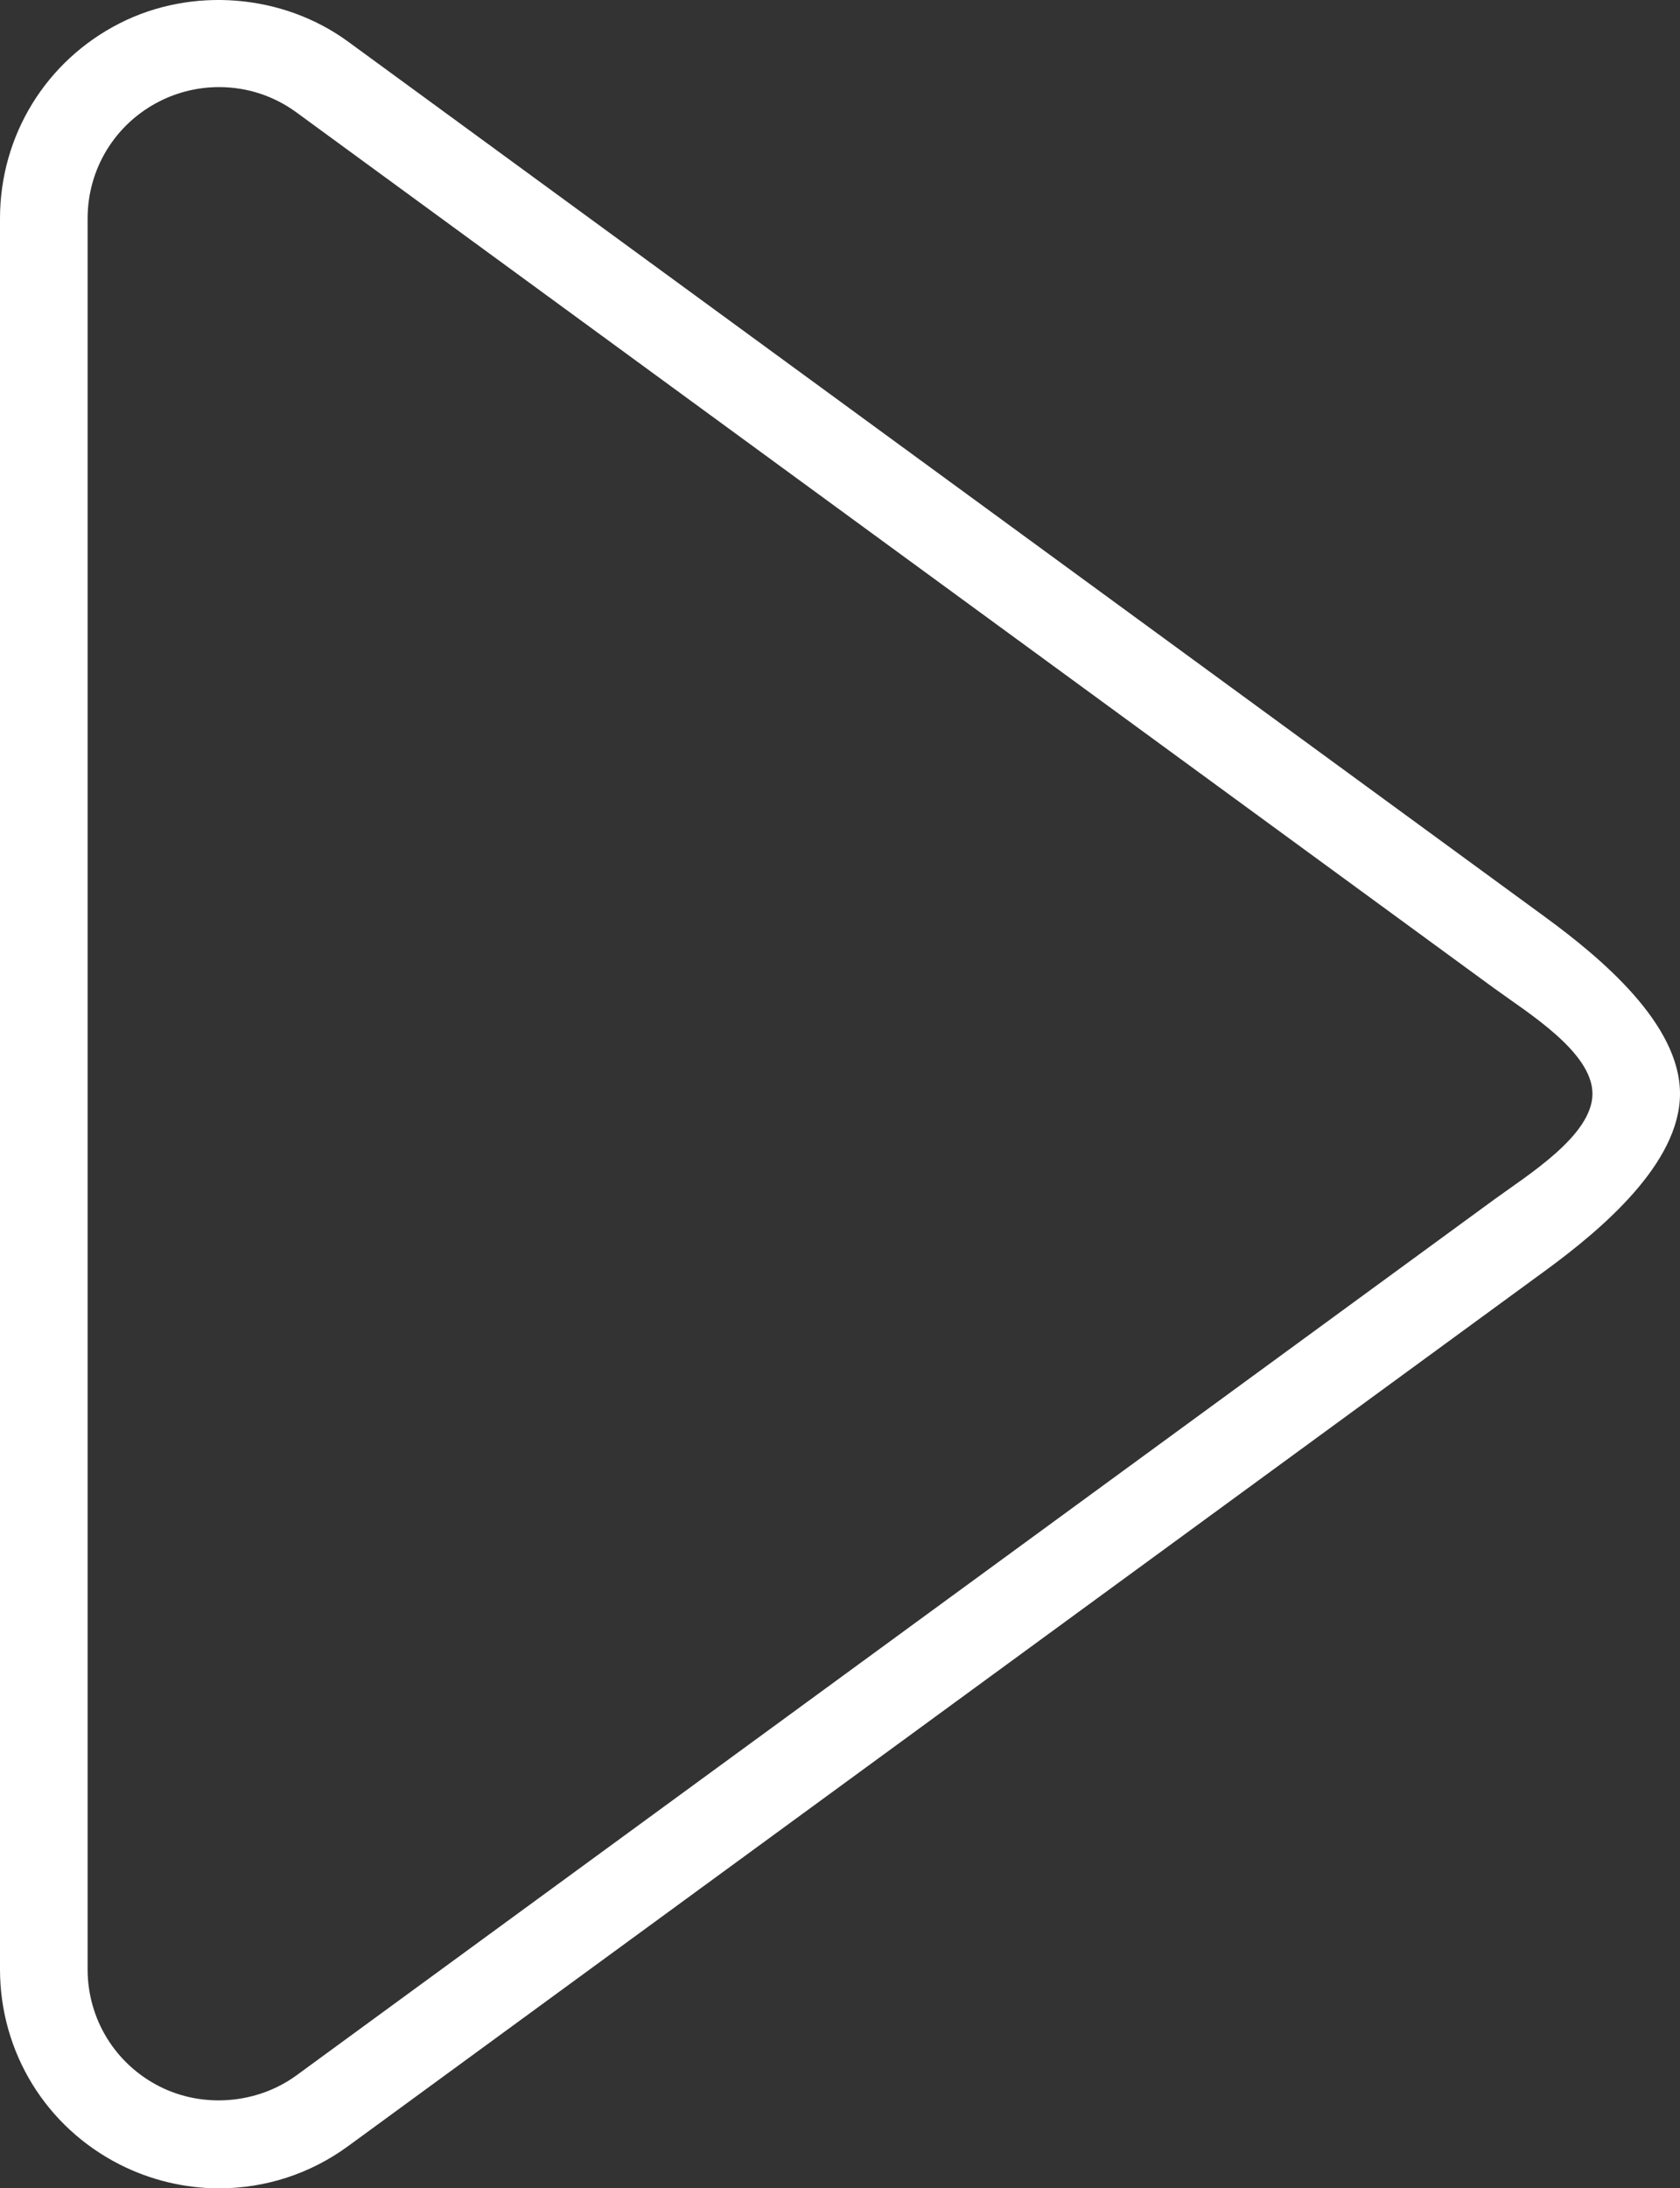 <!-- Generator: Adobe Illustrator 19.1.0, SVG Export Plug-In  -->
<svg version="1.1"
	 xmlns="http://www.w3.org/2000/svg" xmlns:xlink="http://www.w3.org/1999/xlink" xmlns:a="http://ns.adobe.com/AdobeSVGViewerExtensions/3.0/"
	 x="0px" y="0px" width="27.154px" height="35.349px" viewBox="0 0 27.154 35.349"
	 style="enable-background:new 0 0 27.154 35.349;" xml:space="preserve">
<rect x="0" y="0" width="27.154" height="35.349" fill="#333333" stroke="none"/>
<style type="text/css">
	.st0{fill:#FFFFFF;}
</style>
<defs>
</defs>
<path class="st0" d="M24.974,14.813L5.627,0.673C4.57-0.1,3.105-0.218,1.937,0.375C0.742,0.981,0,2.19,0,3.53v28.28
	c0,1.34,0.742,2.549,1.937,3.155c0.495,0.251,1.049,0.384,1.602,0.384c0.756,0,1.478-0.236,2.088-0.682l19.347-14.14
	c0.909-0.664,2.18-1.734,2.18-2.86S25.882,15.477,24.974,14.813z M24.139,19.385L4.792,33.524c-0.634,0.463-1.511,0.536-2.214,0.179
	c-0.717-0.364-1.162-1.089-1.162-1.893V3.53c0-0.804,0.445-1.529,1.162-1.893c0.297-0.151,0.629-0.23,0.961-0.23
	c0.454,0,0.887,0.141,1.253,0.409l19.347,14.14c0.545,0.398,1.6,1.037,1.6,1.712S24.684,18.986,24.139,19.385z"/>
</svg>